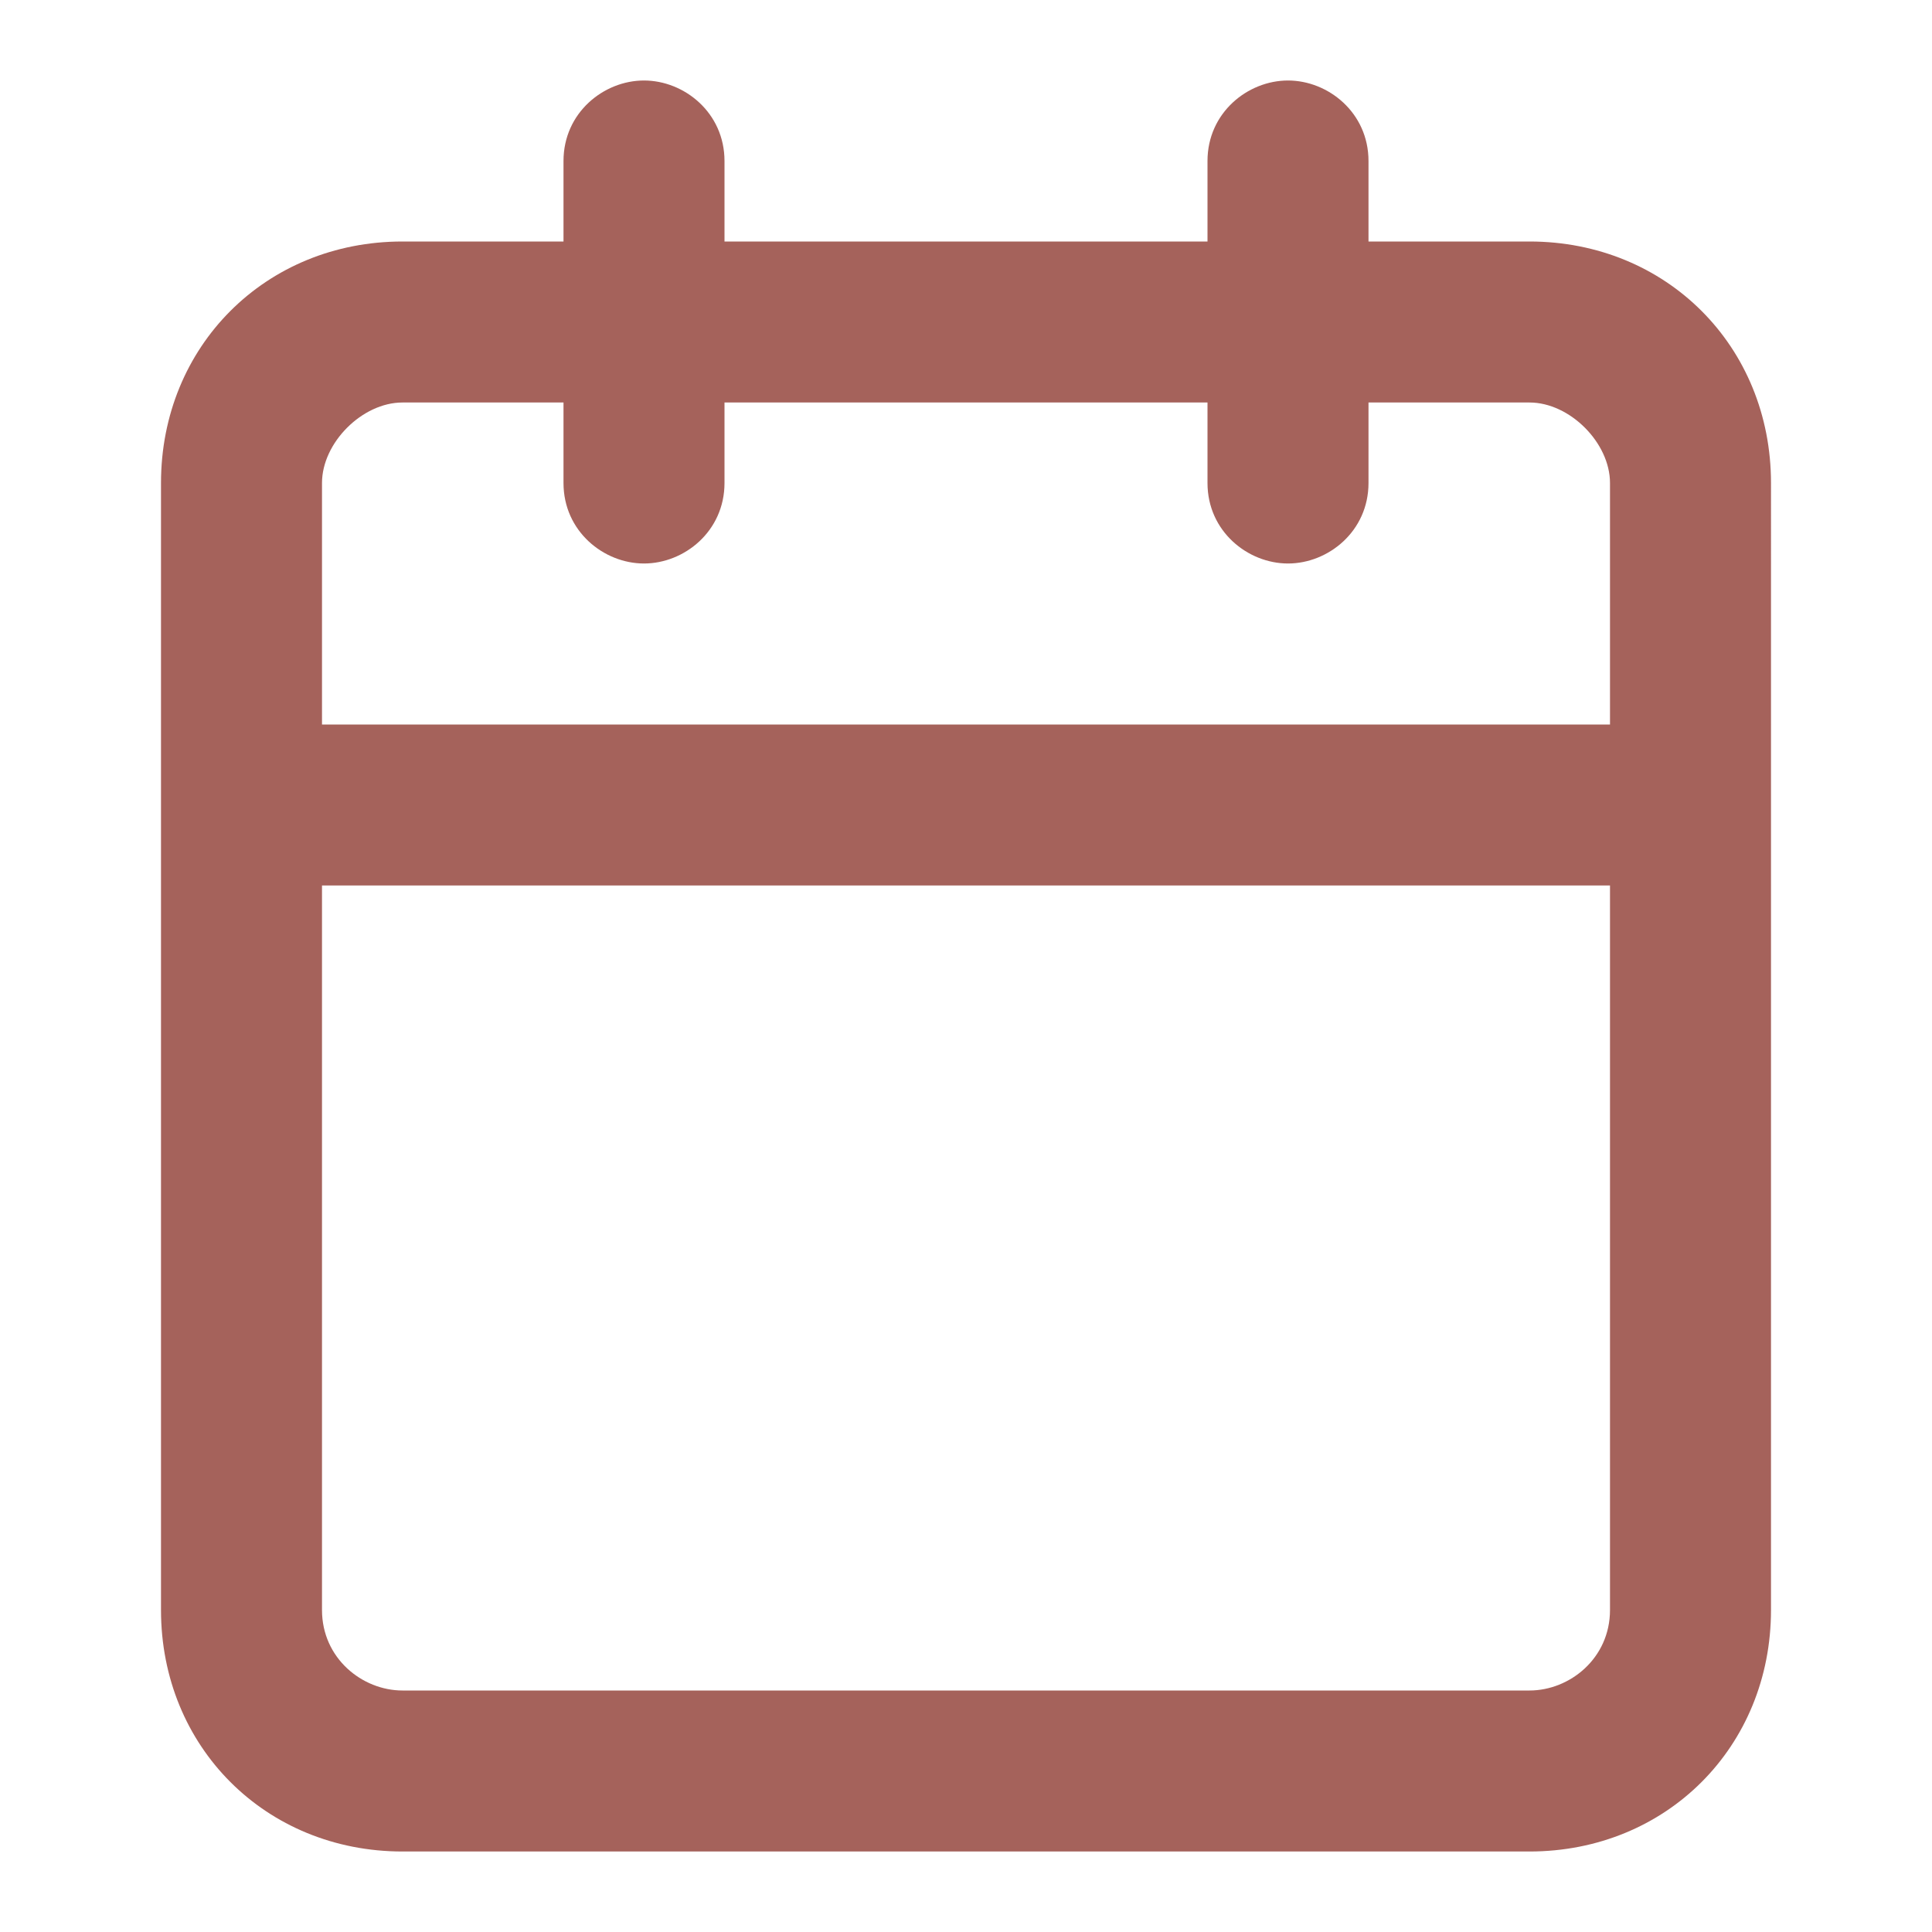 <?xml version="1.0" encoding="utf-8"?>
<!-- Generator: Adobe Illustrator 24.3.0, SVG Export Plug-In . SVG Version: 6.00 Build 0)  -->
<svg version="1.1" id="Layer_1" xmlns="http://www.w3.org/2000/svg" xmlns:xlink="http://www.w3.org/1999/xlink" x="0px" y="0px"
	 viewBox="0 0 24 24" style="enable-background:new 0 0 24 24;" xml:space="preserve">
<style type="text/css">
	.st0{fill:#A5625B;}
</style>
<path class="st0" d="M19,3h-2V2c0-0.6-0.5-1-1-1s-1,0.4-1,1v1H9V2c0-0.6-0.5-1-1-1S7,1.4,7,2v1H5C3.3,3,2,4.3,2,6v14
	c0,1.7,1.3,3,3,3h14c1.7,0,3-1.3,3-3V6C22,4.3,20.7,3,19,3z M4,6c0-0.5,0.5-1,1-1h2v1c0,0.6,0.5,1,1,1s1-0.4,1-1V5h6v1
	c0,0.6,0.5,1,1,1s1-0.4,1-1V5h2c0.5,0,1,0.5,1,1v3H4V6z M20,20c0,0.6-0.5,1-1,1H5c-0.5,0-1-0.4-1-1v-9h16V20z"/>
</svg>
